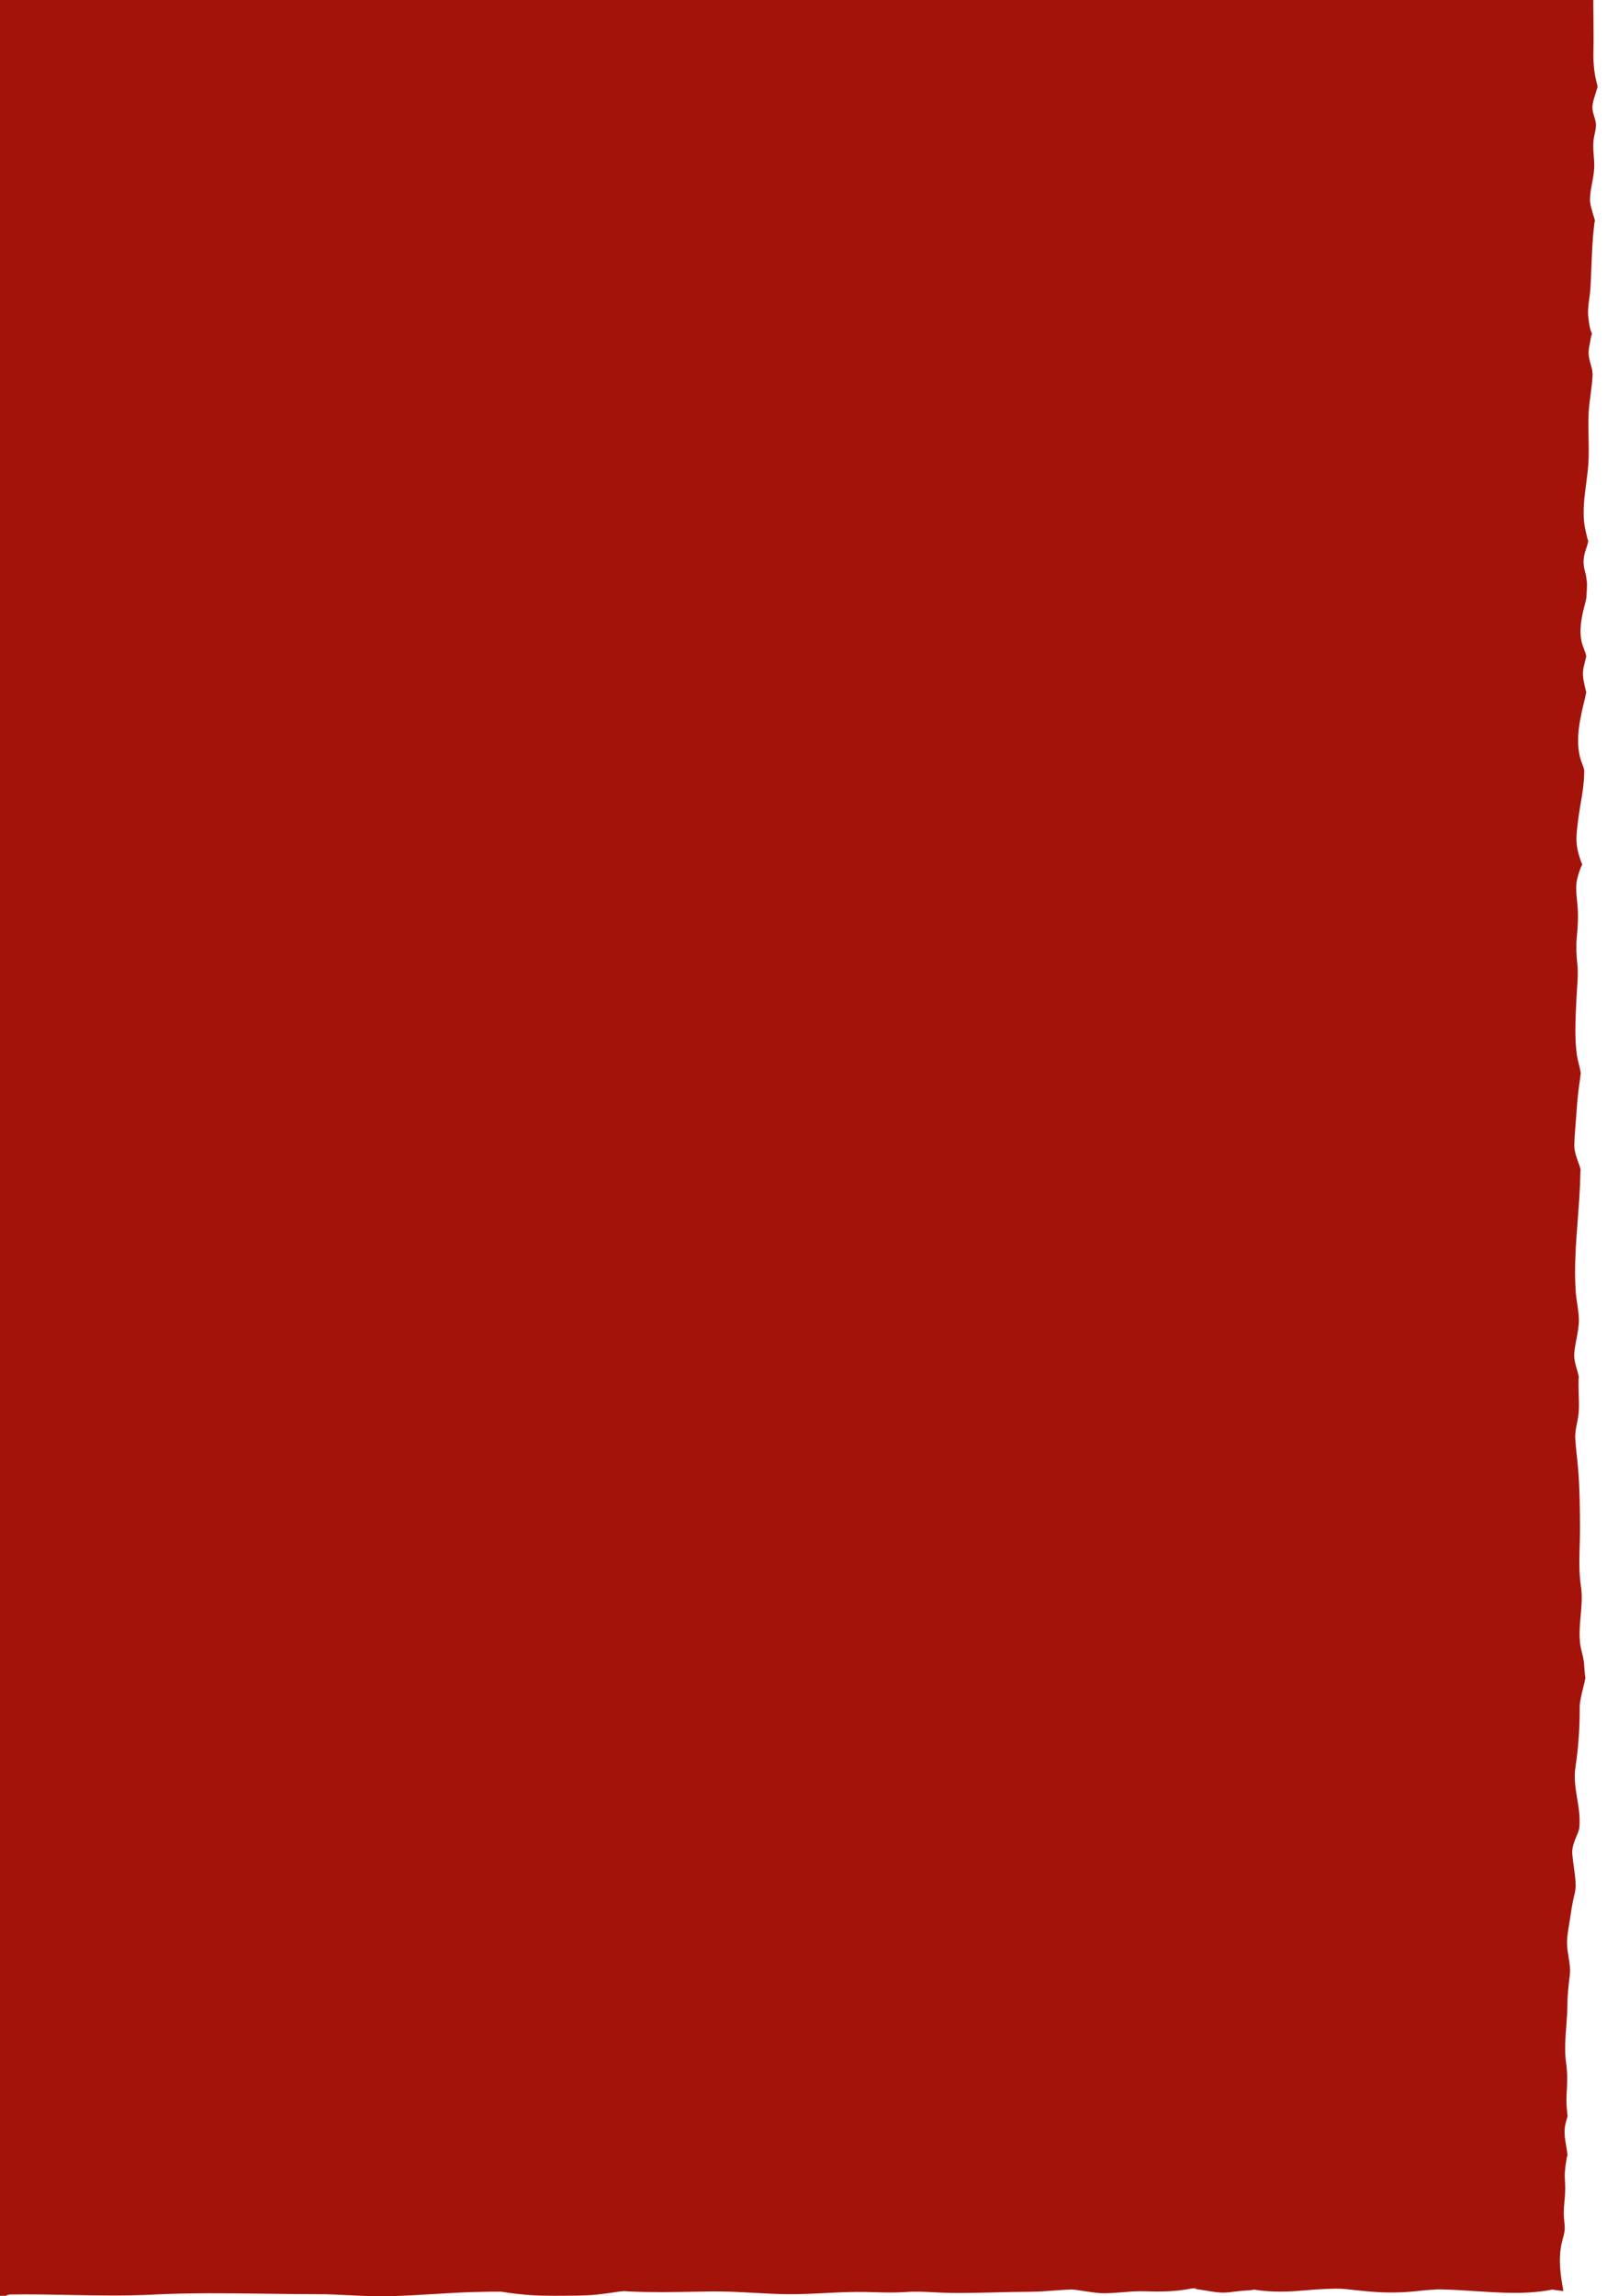 <svg width="140" height="200" viewBox="0 0 140 200" fill="none" xmlns="http://www.w3.org/2000/svg" preserveAspectRatio="none">
<path d="M0 0V199.96H0.49L0.492 199.959L0.673 199.883L0.837 199.846C2.578 199.817 4.317 199.85 6.055 199.884L6.098 199.885C8.516 199.931 10.932 199.976 13.346 199.853C16.557 199.69 19.879 199.734 23.167 199.778L23.186 199.778C24.682 199.798 26.171 199.818 27.639 199.818C28.576 199.818 29.508 199.863 30.441 199.909C31.585 199.965 32.73 200.021 33.889 199.993C35.175 199.963 36.453 199.886 37.732 199.81L37.81 199.805C38.894 199.739 39.977 199.674 41.064 199.636C41.511 199.621 41.959 199.613 42.406 199.606L42.541 199.604C42.653 199.603 42.766 199.601 42.879 199.599C42.92 199.599 42.962 199.598 43.004 199.597H43.054C43.2 199.599 43.598 199.604 43.596 199.59C43.709 199.605 43.823 199.623 43.935 199.64L44.003 199.651C44.104 199.668 44.205 199.684 44.303 199.698C45.665 199.888 46.85 199.96 48.249 199.956C48.401 199.955 48.554 199.955 48.707 199.955H48.715C49.629 199.953 50.553 199.951 51.459 199.897C51.925 199.87 52.374 199.811 52.828 199.751L52.861 199.747C52.946 199.735 53.03 199.724 53.116 199.713C53.206 199.701 53.297 199.688 53.389 199.674C53.428 199.668 53.467 199.663 53.506 199.657C53.774 199.616 54.045 199.575 54.312 199.557C54.332 199.556 54.348 199.554 54.363 199.552L54.373 199.551C54.382 199.551 54.389 199.55 54.397 199.549C54.42 199.557 54.527 199.568 54.847 199.582C56.759 199.67 58.595 199.638 60.47 199.605C60.971 199.596 61.475 199.588 61.983 199.581C63.199 199.565 64.413 199.632 65.629 199.699L65.631 199.699C66.684 199.758 67.738 199.816 68.793 199.82C69.811 199.824 70.818 199.774 71.825 199.724L71.881 199.721C73.063 199.661 74.246 199.601 75.45 199.627C75.646 199.631 75.838 199.637 76.029 199.642C76.085 199.644 76.141 199.645 76.197 199.647C77.08 199.673 77.93 199.697 78.831 199.634C79.756 199.569 80.575 199.611 81.424 199.655L81.461 199.657C81.921 199.68 82.389 199.704 82.888 199.711C84.139 199.728 85.414 199.695 86.69 199.662L86.691 199.662C87.711 199.635 88.731 199.609 89.74 199.608C90.416 199.608 91.07 199.558 91.727 199.509L91.735 199.508C92.192 199.473 92.65 199.438 93.117 199.42C93.266 199.415 93.338 199.409 93.362 199.404C93.6 199.42 93.845 199.458 94.086 199.495L94.121 199.501C94.192 199.513 94.263 199.524 94.332 199.534C94.389 199.542 94.445 199.55 94.5 199.558C94.561 199.566 94.623 199.575 94.684 199.584C94.747 199.593 94.811 199.602 94.874 199.611L94.886 199.613C95.305 199.674 95.733 199.737 96.156 199.737C96.713 199.737 97.254 199.693 97.795 199.648L97.796 199.648C98.446 199.595 99.096 199.542 99.773 199.566C101.122 199.614 102.396 199.597 103.71 199.341C103.745 199.334 103.769 199.332 103.8 199.327C103.719 199.316 103.629 199.297 103.527 199.271C103.614 199.293 103.71 199.31 103.807 199.327C104.374 199.235 104.328 199.391 103.85 199.332C103.959 199.348 104.072 199.361 104.183 199.374C104.303 199.388 104.422 199.402 104.531 199.419C104.708 199.445 104.89 199.476 105.076 199.508L105.084 199.509C105.56 199.591 106.058 199.676 106.533 199.682C106.874 199.685 107.26 199.635 107.624 199.588L107.625 199.588C107.789 199.567 107.948 199.546 108.097 199.531C108.191 199.522 108.311 199.515 108.44 199.508C108.72 199.494 109.045 199.477 109.244 199.42C109.279 199.426 109.309 199.431 109.351 199.437C110.888 199.665 112.231 199.619 113.763 199.479C114.718 199.391 116.433 199.288 117.201 199.373C117.273 199.381 117.345 199.388 117.416 199.396C117.468 199.402 117.52 199.408 117.571 199.413L117.584 199.414C118.93 199.561 120.144 199.693 121.552 199.669C122.179 199.658 122.761 199.621 123.383 199.558C123.666 199.529 123.948 199.5 124.23 199.468C124.277 199.463 124.423 199.454 124.587 199.445L124.622 199.443C124.913 199.425 125.241 199.406 125.159 199.398C126.25 199.403 127.376 199.477 128.504 199.551L128.51 199.551C130.091 199.655 131.674 199.759 133.167 199.673C133.81 199.636 134.614 199.547 135.23 199.417C135.448 199.455 135.678 199.483 135.903 199.509C135.953 199.515 136.003 199.521 136.053 199.527C136.102 199.533 136.151 199.54 136.2 199.546C135.952 198.184 135.749 196.823 136.037 195.449C136.071 195.288 136.113 195.127 136.156 194.967C136.203 194.789 136.25 194.61 136.285 194.431C136.298 194.362 136.309 194.246 136.316 194.17L136.317 194.16C136.318 194.153 136.318 194.145 136.319 194.139C136.319 194.133 136.32 194.128 136.32 194.123C136.317 193.901 136.297 193.679 136.277 193.457C136.253 193.203 136.23 192.95 136.233 192.697C136.238 192.361 136.267 192.027 136.297 191.693C136.338 191.228 136.379 190.763 136.353 190.293L136.352 190.277C136.328 189.849 136.305 189.434 136.344 189.009C136.37 188.707 136.419 188.401 136.467 188.101L136.468 188.094C136.488 187.969 136.542 187.638 136.567 187.81C136.543 187.477 136.489 187.165 136.436 186.86C136.326 186.218 136.221 185.605 136.403 184.889C136.424 184.804 136.45 184.718 136.476 184.632C136.513 184.511 136.549 184.388 136.574 184.267C136.552 184.301 136.536 184.066 136.526 183.913L136.524 183.881C136.521 183.843 136.519 183.814 136.517 183.798C136.469 183.391 136.451 182.975 136.475 182.567L136.478 182.52L136.479 182.5C136.534 181.509 136.578 180.7 136.44 179.703C136.288 178.627 136.371 177.533 136.454 176.442L136.457 176.403C136.504 175.78 136.551 175.157 136.552 174.54C136.554 173.741 136.65 172.938 136.746 172.14L136.756 172.059C136.824 171.497 136.739 170.978 136.652 170.45C136.597 170.117 136.542 169.781 136.524 169.429C136.493 168.818 136.602 168.181 136.709 167.556L136.709 167.554C136.752 167.302 136.795 167.052 136.828 166.806C136.881 166.407 136.948 166.011 137.03 165.612C137.051 165.509 137.073 165.406 137.096 165.304C137.111 165.236 137.126 165.169 137.141 165.101L137.154 165.043C137.178 164.938 137.201 164.833 137.224 164.727C137.238 164.66 137.251 164.518 137.26 164.409C137.264 164.364 137.267 164.325 137.27 164.299C137.271 164.29 137.272 164.283 137.273 164.278C137.266 163.72 137.189 163.169 137.112 162.617L137.112 162.614L137.107 162.574C137.06 162.241 137.014 161.905 136.984 161.568C136.942 161.095 137.025 160.747 137.198 160.285C137.242 160.167 137.292 160.049 137.342 159.931C137.416 159.755 137.49 159.579 137.546 159.402C137.555 159.373 137.562 159.352 137.568 159.336C137.568 159.326 137.57 159.315 137.572 159.301C137.573 159.295 137.574 159.288 137.575 159.28C137.689 158.401 137.546 157.528 137.403 156.657L137.402 156.654C137.255 155.752 137.107 154.852 137.246 153.949C137.513 152.202 137.629 150.466 137.621 148.712C137.619 148.22 137.785 147.555 137.925 146.995L137.93 146.976C138.024 146.605 138.105 146.281 138.118 146.086C138.109 146.218 138.048 145.569 138.037 145.405L138.022 145.173C138.015 145.069 138.008 144.966 138 144.862C137.998 144.831 137.996 144.799 137.993 144.768C137.988 144.748 137.975 144.675 137.961 144.591C137.943 144.485 137.922 144.364 137.91 144.31C137.886 144.203 137.859 144.096 137.832 143.99C137.784 143.8 137.737 143.61 137.702 143.419C137.545 142.545 137.624 141.658 137.704 140.765L137.705 140.749C137.783 139.89 137.861 139.027 137.73 138.168C137.551 136.983 137.585 135.805 137.62 134.624C137.635 134.107 137.65 133.589 137.647 133.07C137.64 131.387 137.625 129.722 137.492 128.038C137.46 127.634 137.418 127.23 137.375 126.827L137.374 126.818C137.321 126.321 137.269 125.825 137.237 125.327C137.206 124.86 137.296 124.405 137.387 123.949C137.45 123.63 137.513 123.31 137.535 122.985C137.569 122.474 137.553 121.958 137.537 121.443L137.536 121.403C137.523 120.98 137.511 120.557 137.527 120.136C137.533 120.006 137.54 119.958 137.549 119.945C137.542 119.915 137.531 119.869 137.515 119.796C137.479 119.625 137.431 119.455 137.382 119.284L137.372 119.25C137.337 119.131 137.302 119.012 137.272 118.892C137.178 118.531 137.121 118.215 137.15 117.852C137.184 117.439 137.262 117.029 137.341 116.618L137.342 116.612C137.45 116.052 137.557 115.492 137.551 114.926C137.547 114.483 137.479 114.037 137.411 113.592L137.408 113.572C137.354 113.225 137.301 112.879 137.277 112.533C137.131 110.425 137.292 108.313 137.453 106.204L137.457 106.153C137.56 104.802 137.662 103.452 137.682 102.105C137.684 101.946 137.689 101.871 137.695 101.836C137.689 101.825 137.682 101.803 137.673 101.762C137.627 101.579 137.56 101.397 137.492 101.215L137.474 101.167C137.439 101.071 137.404 100.975 137.373 100.879C137.24 100.472 137.143 100.121 137.152 99.708C137.164 99.132 137.212 98.549 137.26 97.968L137.263 97.927L137.272 97.815C137.298 97.495 137.324 97.176 137.343 96.859C137.391 96.079 137.47 95.299 137.573 94.522C137.587 94.42 137.602 94.319 137.618 94.217L137.622 94.187C137.654 93.979 137.686 93.771 137.7 93.563C137.699 93.594 137.746 93.653 137.686 93.298C137.652 93.095 137.6 92.892 137.549 92.691L137.541 92.659C137.479 92.416 137.417 92.173 137.382 91.928C137.17 90.458 137.247 88.887 137.32 87.388L137.32 87.381C137.33 87.177 137.34 86.974 137.349 86.773C137.361 86.496 137.38 86.229 137.399 85.966C137.447 85.298 137.493 84.658 137.413 83.955C137.329 83.195 137.294 82.426 137.365 81.666C137.461 80.655 137.52 79.794 137.422 78.78C137.417 78.728 137.412 78.676 137.407 78.624C137.402 78.578 137.398 78.533 137.393 78.488L137.393 78.483C137.322 77.793 137.25 77.098 137.437 76.417C137.529 76.083 137.636 75.728 137.789 75.404C137.807 75.364 137.824 75.329 137.84 75.297C137.664 74.867 137.52 74.405 137.426 73.969C137.263 73.203 137.363 72.404 137.46 71.627L137.46 71.626L137.487 71.409C137.544 70.946 137.622 70.485 137.701 70.024L137.701 70.023C137.776 69.581 137.851 69.139 137.907 68.697C137.967 68.213 138.013 67.715 138.015 67.227C138.015 67.15 138.019 67.118 138.024 67.109V67.105C137.983 66.917 137.913 66.729 137.843 66.542C137.803 66.434 137.762 66.327 137.728 66.22C137.18 64.519 137.658 62.521 138.085 60.813C138.096 60.77 138.112 60.681 138.129 60.586C138.151 60.465 138.175 60.333 138.192 60.273C138.153 60.165 138.072 59.813 138.056 59.73C138.045 59.674 138.033 59.618 138.021 59.563C137.951 59.225 137.883 58.898 137.905 58.558C137.925 58.227 138.015 57.871 138.1 57.546C138.106 57.524 138.112 57.494 138.12 57.461L138.124 57.441L138.127 57.426C138.152 57.317 138.179 57.193 138.201 57.209C138.161 56.965 138.07 56.722 137.979 56.479C137.896 56.257 137.814 56.036 137.77 55.816C137.608 54.995 137.726 54.132 137.905 53.311C137.943 53.135 137.988 52.961 138.034 52.787L138.05 52.727C138.087 52.584 138.123 52.442 138.155 52.298C138.232 51.956 138.208 51.962 138.203 52.033C138.24 51.592 138.262 51.142 138.256 50.699C138.25 50.72 138.234 50.599 138.216 50.46L138.211 50.422C138.196 50.299 138.18 50.17 138.168 50.119C138.152 50.048 138.134 49.977 138.116 49.907C138.111 49.888 138.106 49.869 138.101 49.85C138.053 49.663 138.005 49.475 137.98 49.287C137.925 48.882 137.964 48.538 138.072 48.137C138.103 48.023 138.142 47.906 138.182 47.789L138.186 47.778C138.261 47.56 138.336 47.34 138.361 47.125C138.361 47.11 138.365 47.097 138.367 47.086C138.352 47.09 138.328 47.053 138.291 46.893C138.272 46.811 138.252 46.73 138.233 46.648L138.229 46.631C138.143 46.275 138.056 45.914 138.015 45.557C137.883 44.418 138.033 43.276 138.183 42.136C138.257 41.581 138.33 41.026 138.37 40.473C138.428 39.671 138.411 38.88 138.394 38.091C138.374 37.176 138.354 36.263 138.451 35.334C138.484 35.017 138.526 34.698 138.569 34.378C138.65 33.766 138.731 33.151 138.749 32.544C138.743 32.559 138.734 32.48 138.723 32.381C138.711 32.277 138.696 32.15 138.68 32.09C138.653 31.986 138.624 31.883 138.594 31.779L138.586 31.751C138.535 31.569 138.483 31.387 138.448 31.204C138.365 30.77 138.394 30.411 138.495 29.978C138.518 29.881 138.535 29.774 138.551 29.665L138.552 29.658C138.583 29.456 138.615 29.245 138.698 29.064C138.512 28.722 138.451 28.246 138.402 27.863L138.402 27.862C138.398 27.832 138.394 27.802 138.39 27.772C138.387 27.746 138.383 27.72 138.38 27.694C138.304 27.134 138.381 26.564 138.458 25.995C138.501 25.683 138.543 25.372 138.56 25.062C138.591 24.5 138.613 23.936 138.635 23.371L138.637 23.326C138.683 22.161 138.73 20.995 138.856 19.839C138.857 19.83 138.859 19.811 138.862 19.785C138.878 19.621 138.923 19.182 138.959 19.263C138.936 19.138 138.896 19.013 138.856 18.889L138.852 18.875C138.824 18.789 138.797 18.703 138.775 18.619C138.751 18.53 138.726 18.441 138.7 18.352C138.606 18.024 138.512 17.695 138.518 17.365C138.526 16.891 138.614 16.417 138.701 15.941L138.702 15.938C138.79 15.466 138.878 14.993 138.888 14.518C138.895 14.205 138.871 13.893 138.848 13.581L138.846 13.552C138.812 13.112 138.778 12.672 138.825 12.232C138.843 12.056 138.881 11.879 138.919 11.701L138.925 11.675C138.986 11.398 139.047 11.12 139.037 10.844C139.028 10.607 138.956 10.37 138.883 10.133C138.807 9.882 138.731 9.632 138.729 9.381C138.727 9.012 138.845 8.645 138.963 8.279C138.994 8.184 139.024 8.089 139.053 7.993C139.067 7.948 139.078 7.901 139.09 7.853C139.092 7.843 139.095 7.834 139.097 7.824C139.103 7.8 139.108 7.776 139.114 7.752C139.13 7.771 139.171 7.697 139.167 7.552C139.185 7.495 139.205 7.439 139.232 7.386C139.214 7.42 139.2 7.45 139.187 7.478C139.183 7.488 139.178 7.497 139.174 7.506L139.167 7.522H139.165C139.162 7.469 139.154 7.408 139.134 7.338C138.862 6.342 138.792 5.367 138.818 4.358C138.839 3.588 138.83 2.715 138.82 1.737L138.82 1.729C138.816 1.324 138.812 0.901 138.81 0.46V0H0Z" fill="#A3130A"/>
</svg>
